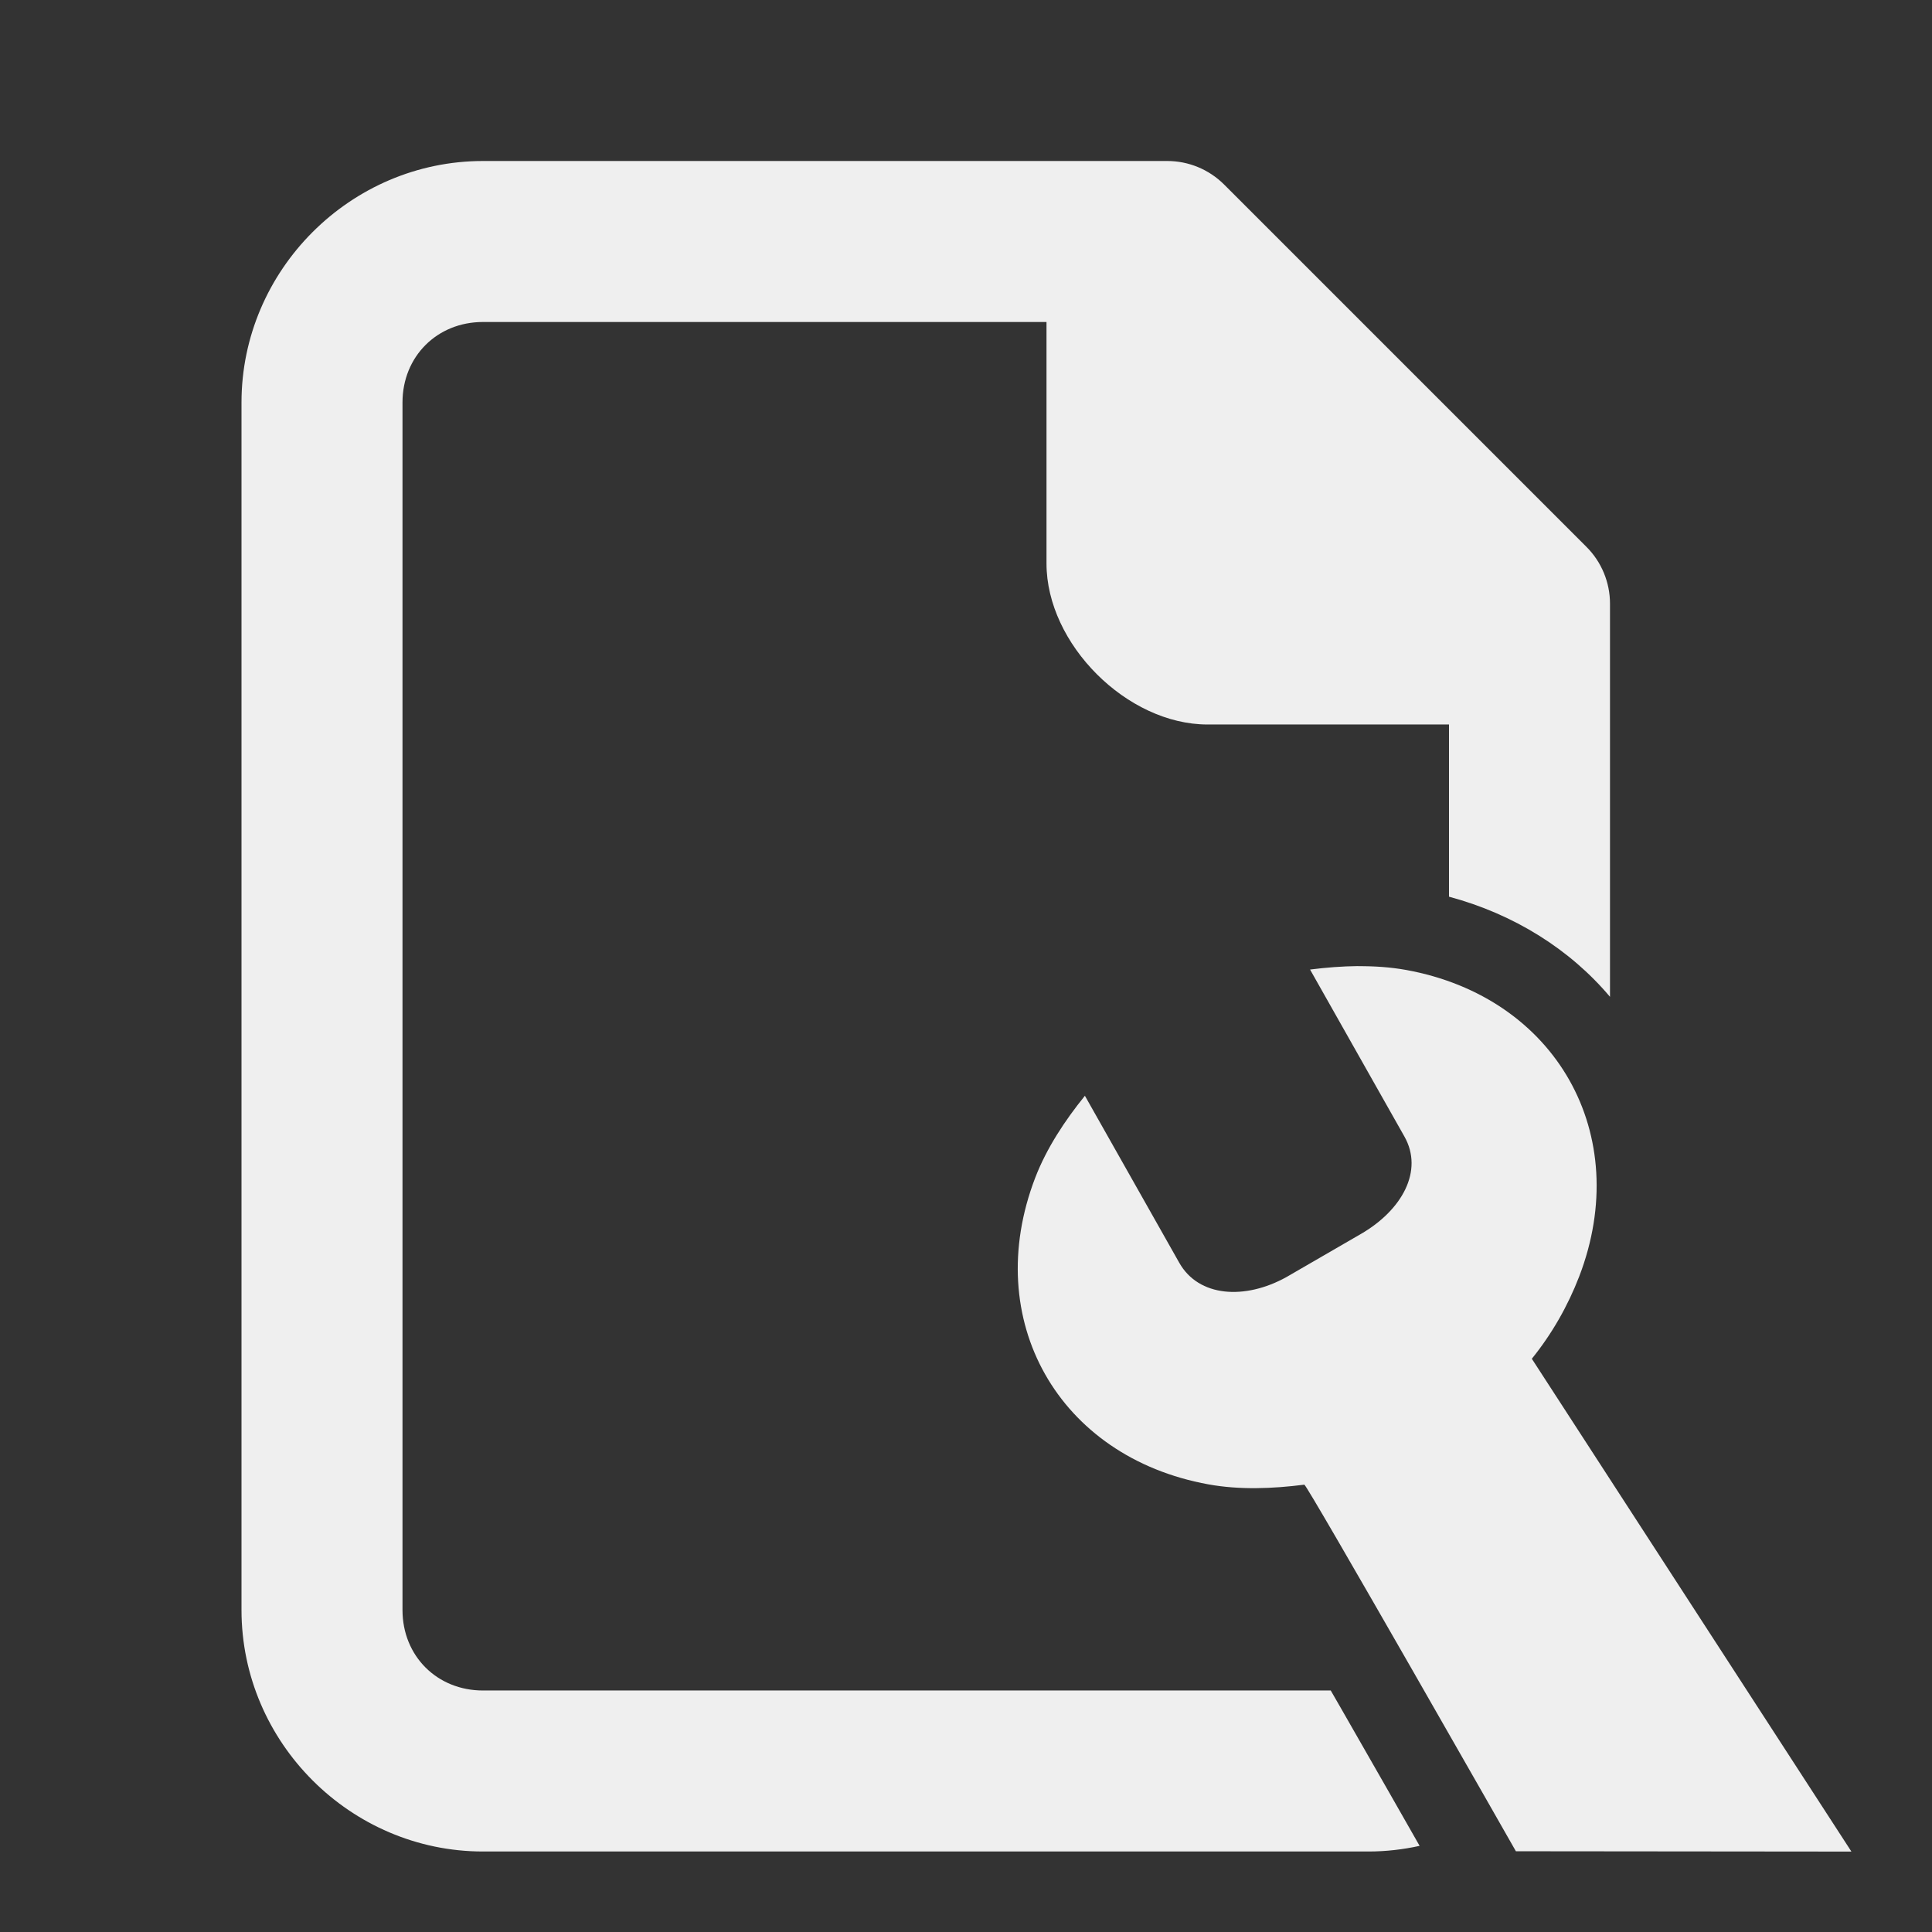 <svg viewBox="0 0 24 24" xmlns="http://www.w3.org/2000/svg"><rect x="0" y="0" width="24" height="24" fill="#333333" stroke="none"/><g fill="#efefef"><path d="m16.872 12.001c-.2.002-.401.018-.598.043l1.172 2.074c.241.426-.029.915-.541 1.211l-.924.535c-.517.287-1.091.249-1.332-.178l-1.172-2.074c-.248.307-.475.649-.617 1.018-.678 1.765.285 3.47 2.15 3.809.39.071.801.054 1.193.004.032-.005 2.628 4.554 2.628 4.554l4.168.004-3.97-6.122c.248-.307.446-.653.588-1.021.678-1.765-.285-3.47-2.15-3.809-.195-.035-.395-.048-.596-.047z" stroke-width="3"/><path d="m6 2c-1.645 0-3 1.355-3 3v15c0 1.645 1.355 3 3 3h11c.218 0 .43-.025.635-.07-.212-.372-.488-.857-.979-1.713-.045-.079-.08-.138-.125-.217h-10.531c-.571 0-1-.429-1-1v-15c0-.571.429-1 1-1h7v3c0 1 1 2 2 2h3v2.139c.807.217 1.502.653 2 1.244v-4.883c-0-.265-.105-.52-.293-.707l-4.5-4.5c-.188-.188-.442-.293-.707-.293z"/></g></svg>